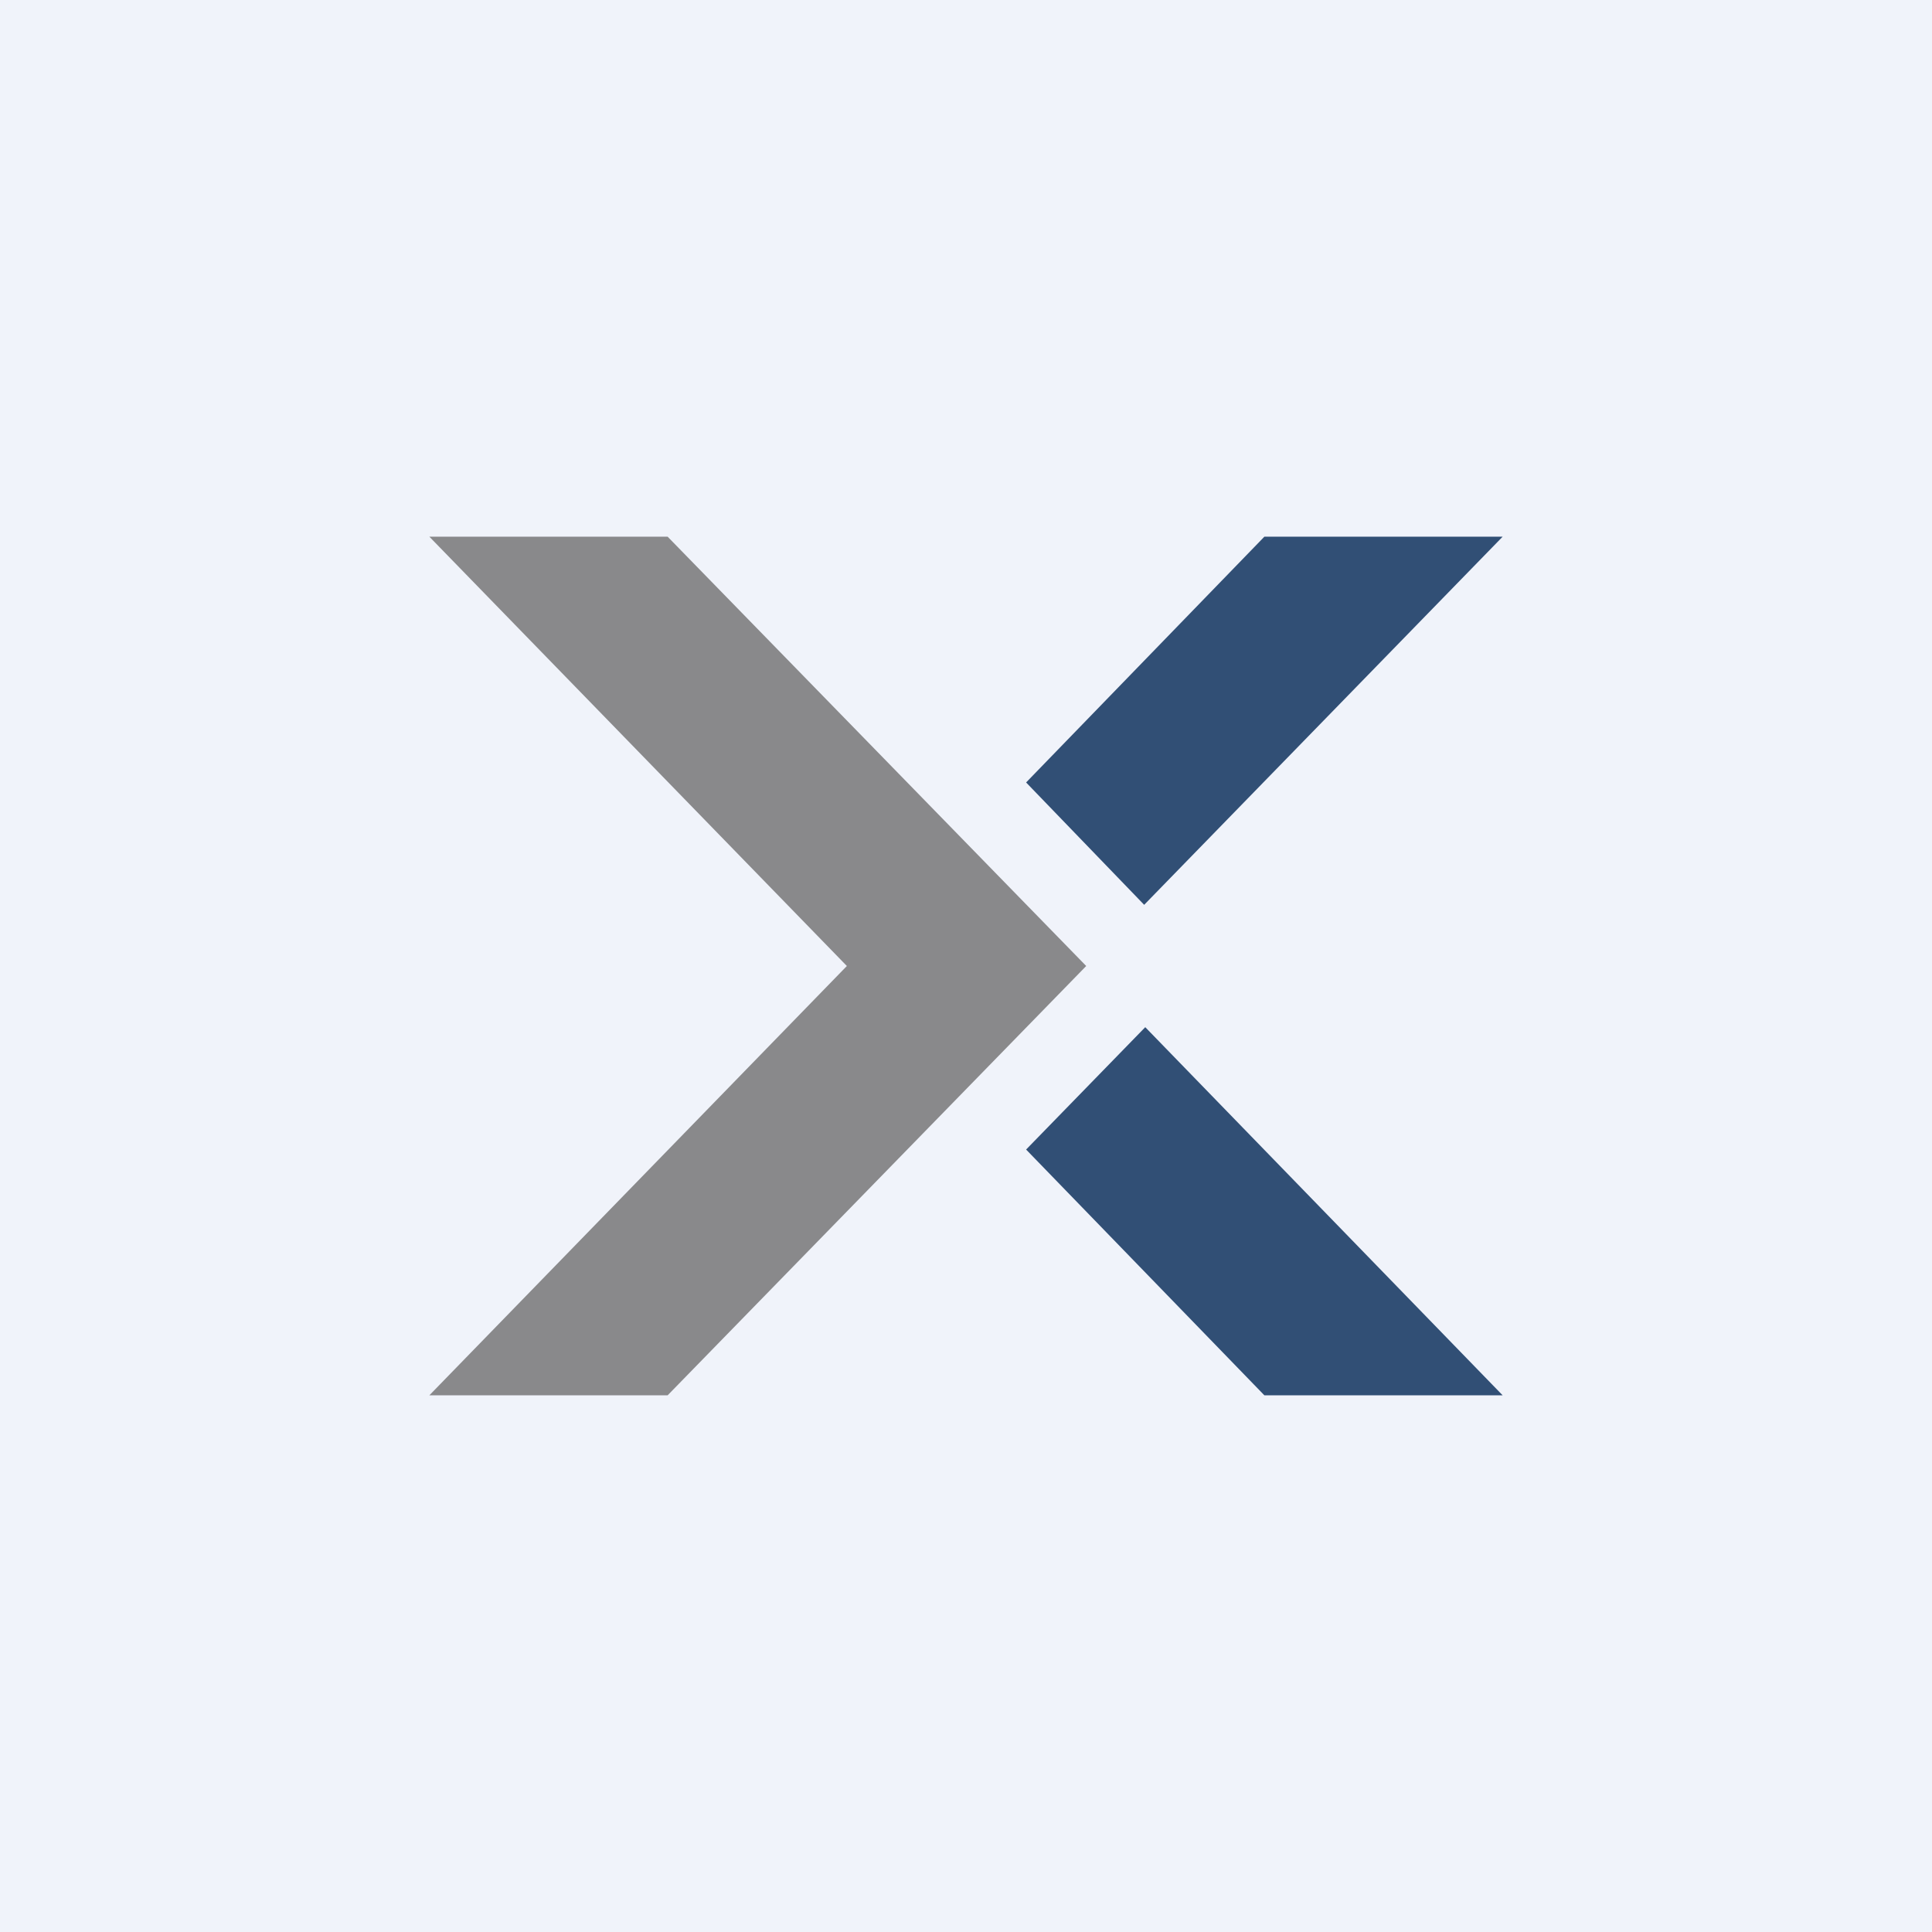 <!-- by TradingView --><svg width="18" height="18" viewBox="0 0 18 18" xmlns="http://www.w3.org/2000/svg"><path fill="#F0F3FA" d="M0 0h18v18H0z"/><path d="M4 5h2.22l3.9 4-3.9 4H4l3.89-4L4 5Z" fill="#89898B"/><path d="M9.56 10.71 11.78 13H14l-3.33-3.43-1.11 1.14ZM14 5h-2.22L9.56 7.29l1.1 1.14L14 5Z" fill="#314F75"/></svg>